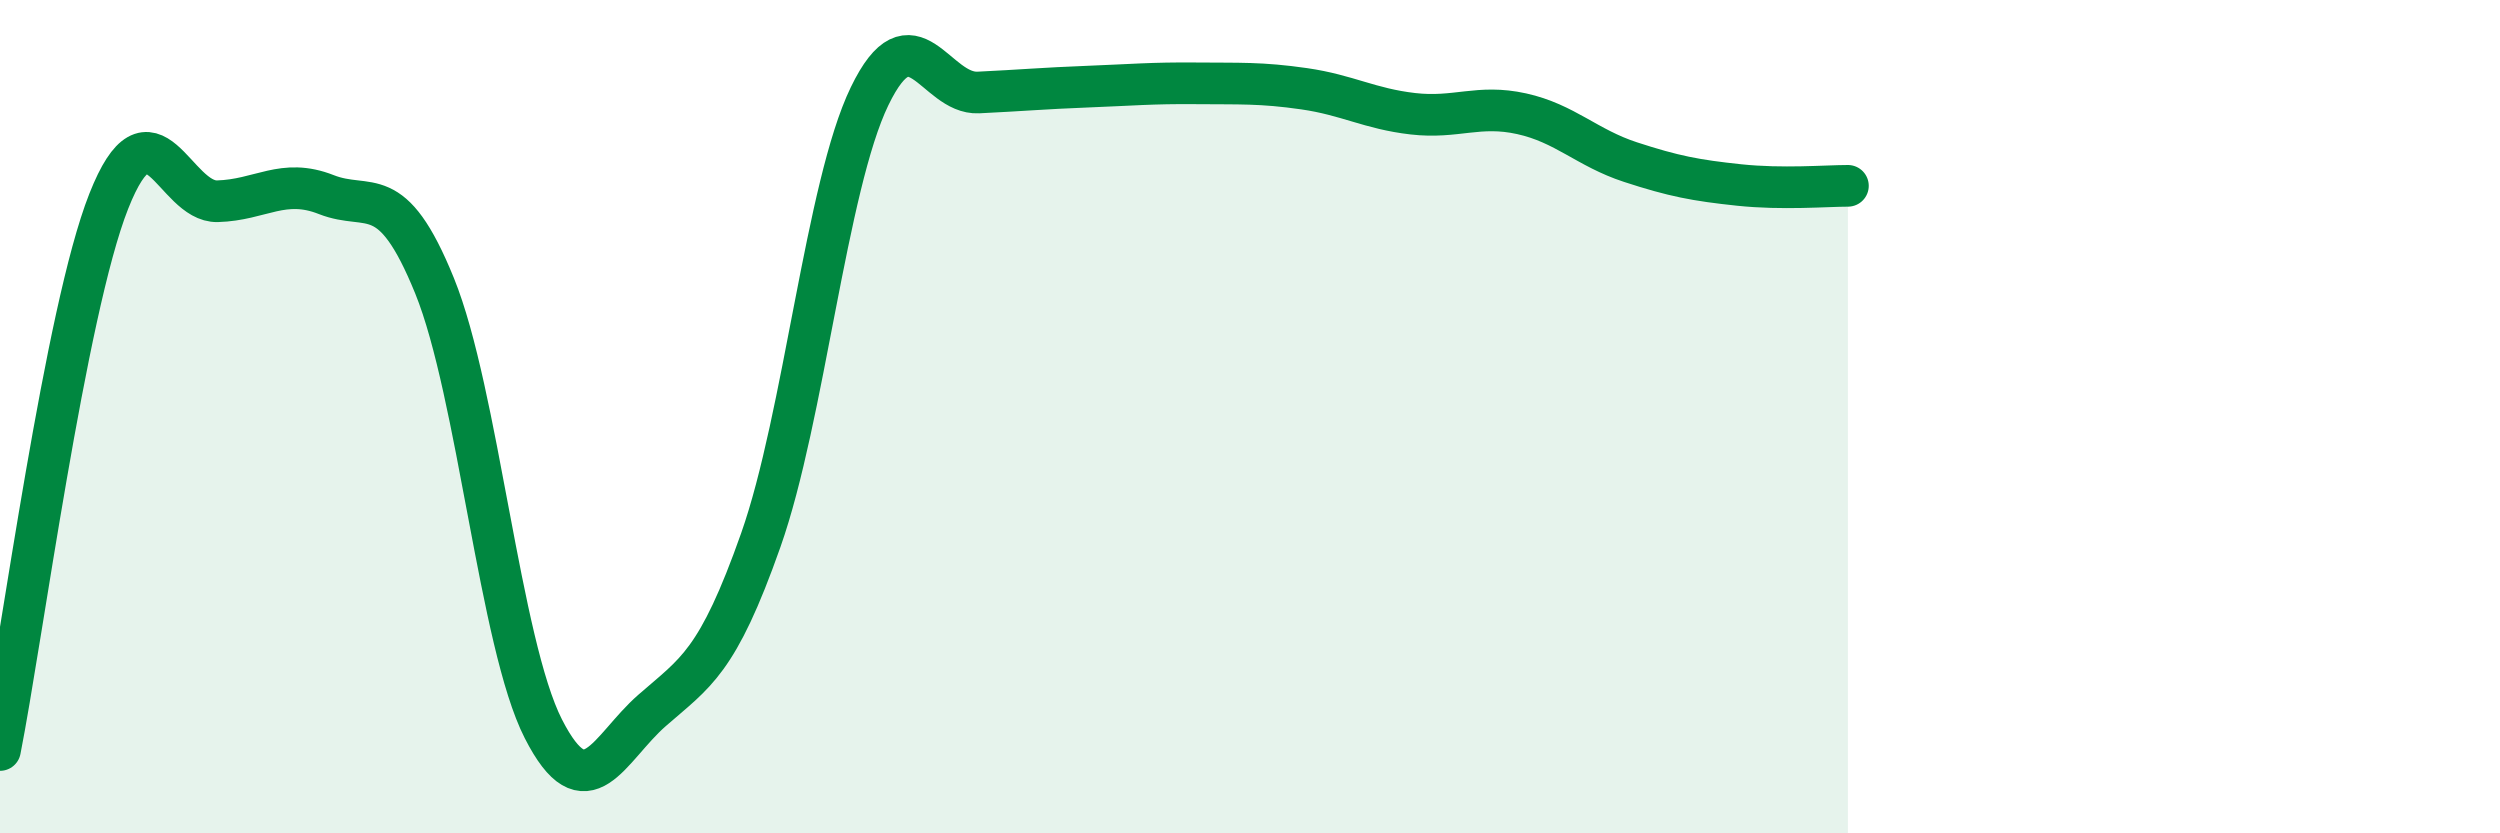 
    <svg width="60" height="20" viewBox="0 0 60 20" xmlns="http://www.w3.org/2000/svg">
      <path
        d="M 0,18 C 0.52,15.37 1.57,7.46 2.61,4.83 C 3.65,2.2 4.18,4.86 5.22,4.83 C 6.26,4.8 6.79,4.26 7.83,4.67 C 8.87,5.08 9.39,4.3 10.43,6.86 C 11.47,9.42 12,15.45 13.04,17.49 C 14.08,19.53 14.61,17.96 15.65,17.05 C 16.69,16.14 17.22,15.91 18.26,12.96 C 19.3,10.01 19.83,4.46 20.87,2.31 C 21.91,0.16 22.44,2.27 23.48,2.22 C 24.52,2.17 25.05,2.12 26.09,2.08 C 27.13,2.04 27.66,1.99 28.7,2 C 29.74,2.01 30.26,1.98 31.3,2.13 C 32.34,2.28 32.87,2.61 33.91,2.73 C 34.95,2.85 35.48,2.5 36.52,2.73 C 37.56,2.96 38.09,3.55 39.13,3.89 C 40.17,4.23 40.7,4.33 41.74,4.44 C 42.78,4.55 43.83,4.46 44.35,4.46L44.35 20L0 20Z"
        fill="#008740"
        opacity="0.1"
        stroke-linecap="round"
        stroke-linejoin="round"
      />
      <path
        d="M 0,18 C 0.52,15.37 1.57,7.46 2.61,4.83 C 3.65,2.2 4.18,4.86 5.22,4.83 C 6.26,4.8 6.79,4.26 7.83,4.67 C 8.87,5.08 9.39,4.3 10.43,6.86 C 11.47,9.42 12,15.45 13.04,17.49 C 14.08,19.53 14.61,17.96 15.65,17.05 C 16.69,16.14 17.22,15.91 18.26,12.96 C 19.3,10.01 19.83,4.46 20.87,2.31 C 21.91,0.16 22.44,2.27 23.48,2.22 C 24.52,2.17 25.05,2.12 26.09,2.08 C 27.13,2.04 27.66,1.99 28.7,2 C 29.74,2.01 30.26,1.98 31.3,2.13 C 32.34,2.28 32.87,2.61 33.91,2.73 C 34.95,2.85 35.48,2.5 36.52,2.73 C 37.56,2.96 38.09,3.55 39.13,3.89 C 40.17,4.23 40.7,4.33 41.74,4.44 C 42.78,4.55 43.83,4.46 44.35,4.46"
        stroke="#008740"
        stroke-width="1"
        fill="none"
        stroke-linecap="round"
        stroke-linejoin="round"
      />
    </svg>
  